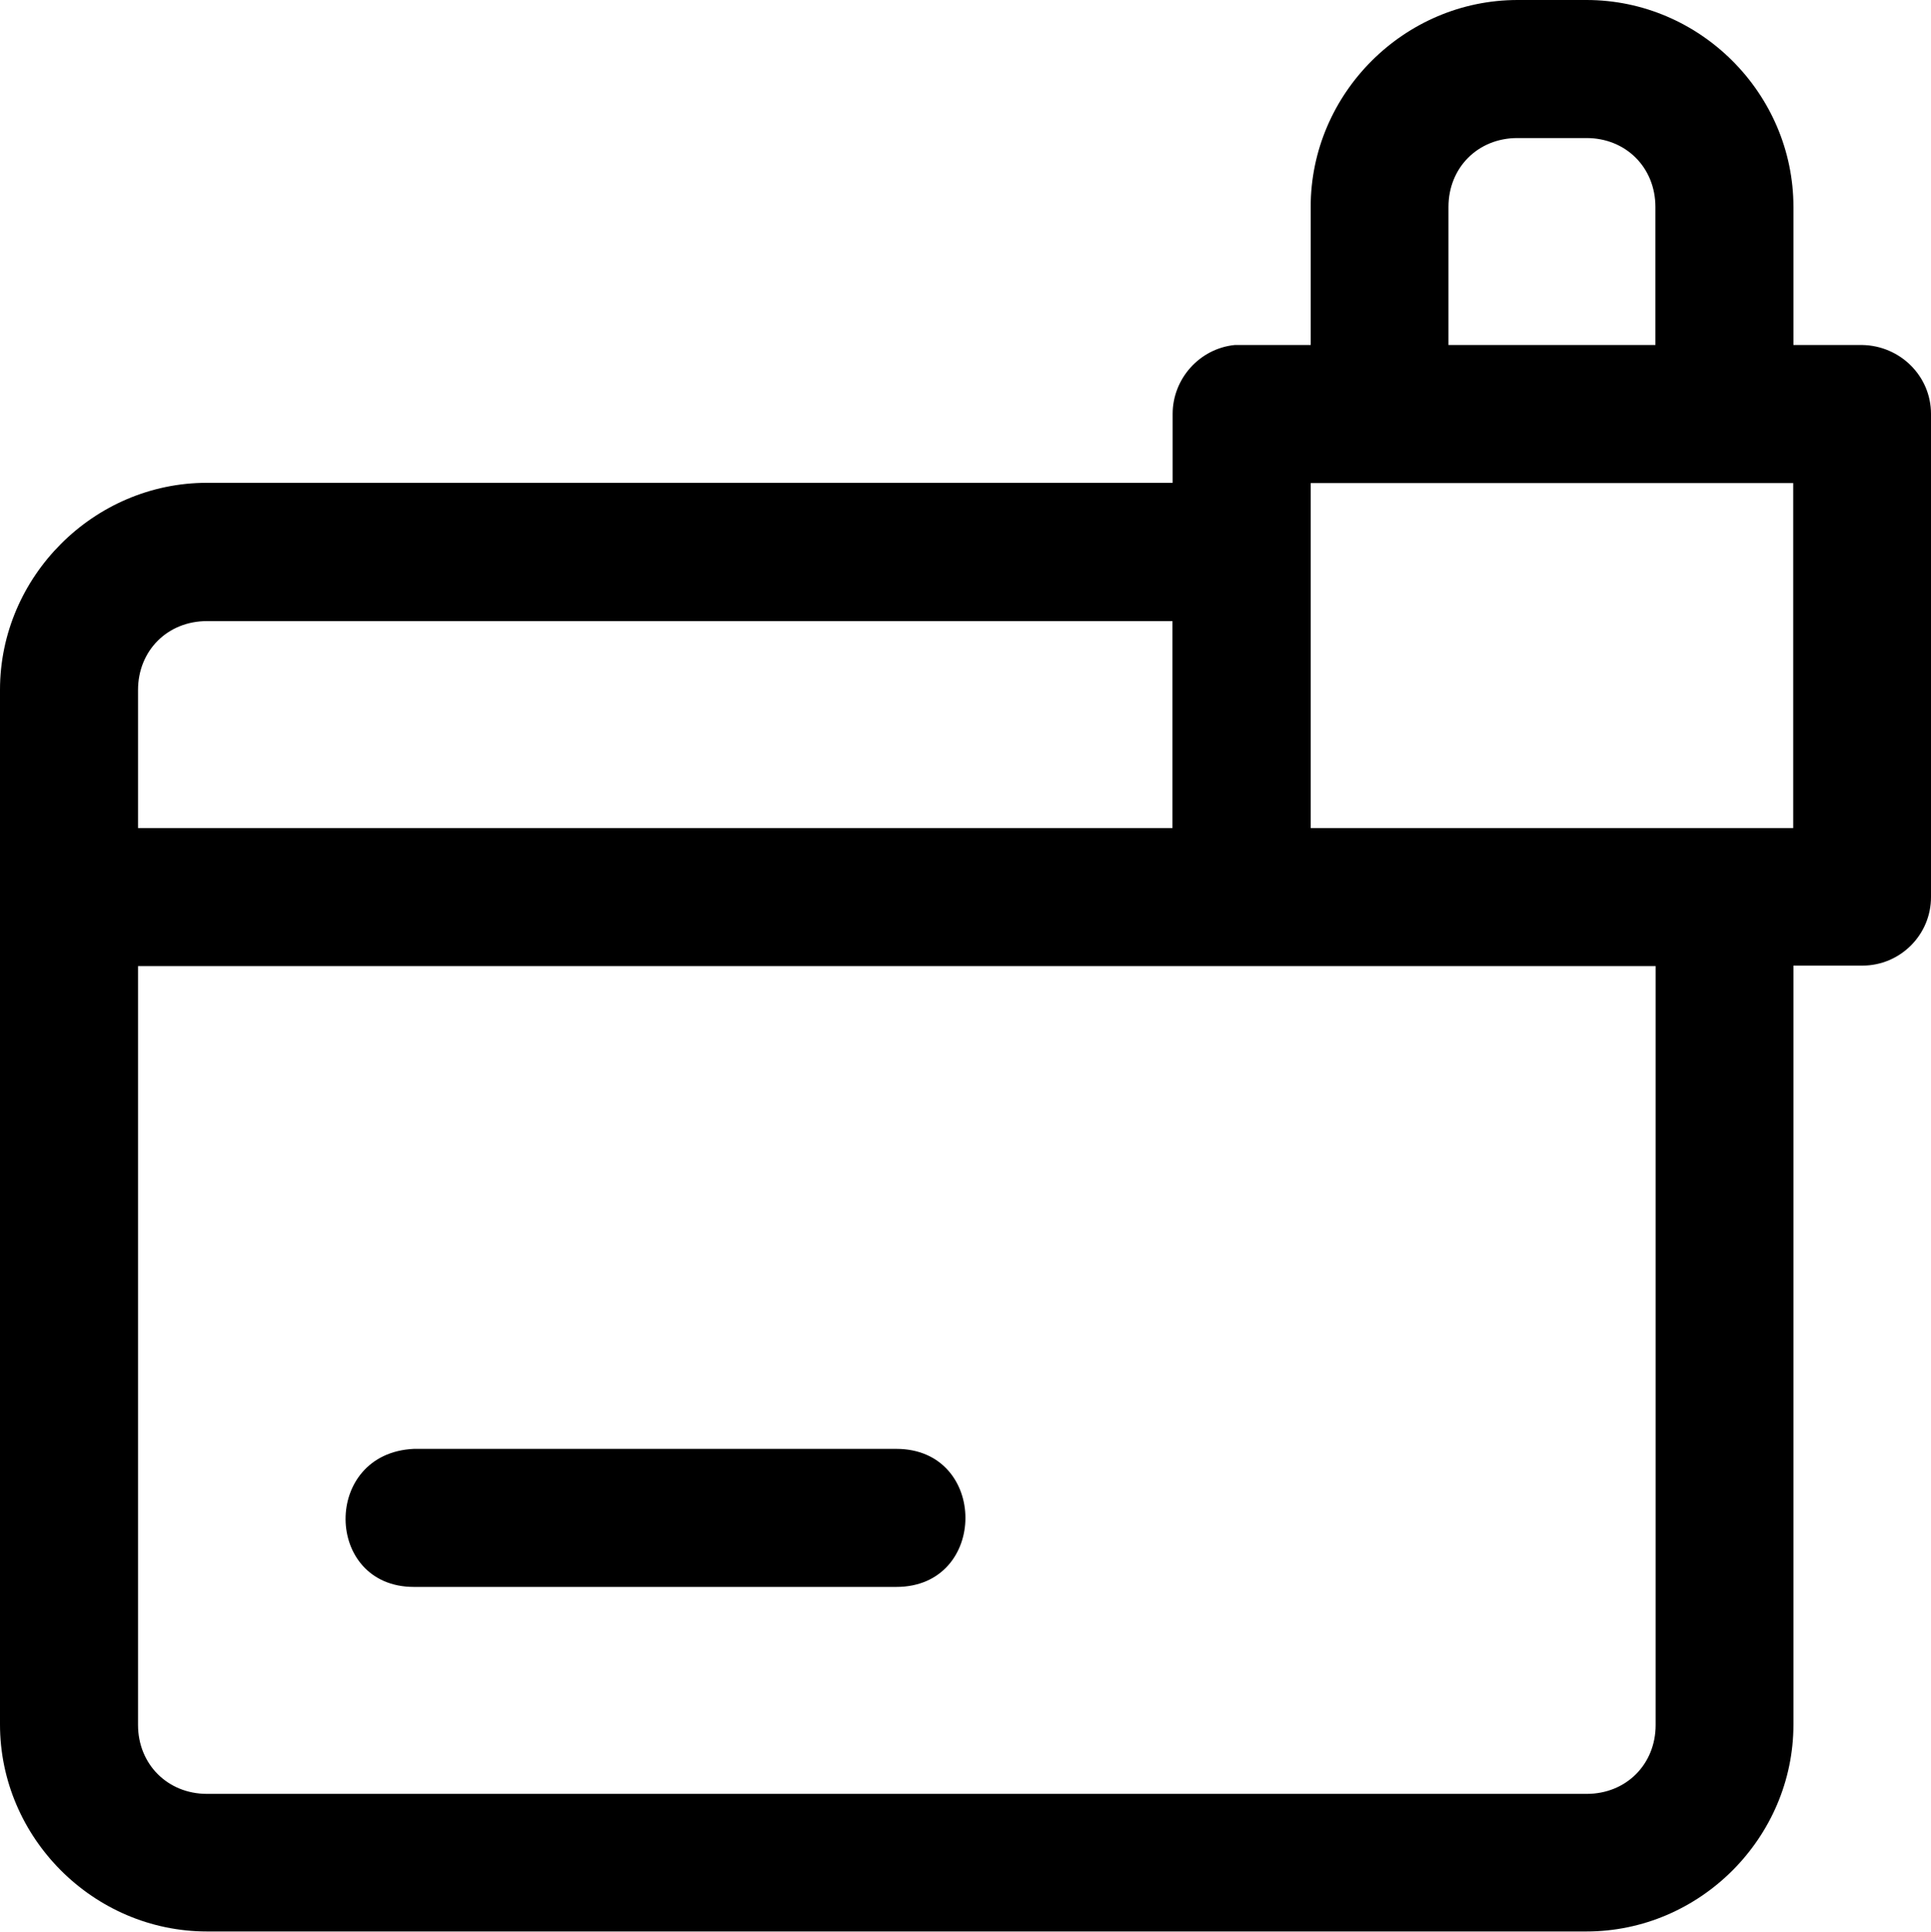 <?xml version="1.0" encoding="UTF-8"?>
<svg id="Calque_2" data-name="Calque 2" xmlns="http://www.w3.org/2000/svg" viewBox="0 0 82.4 82.42">
  <defs>
    <style>
      .cls-1 {
        stroke-width: 0px;
      }
    </style>
  </defs>
  <g id="Calque_1-2" data-name="Calque 1">
    <path class="cls-1" d="m64.76,0c-4.84,0-8.83,3.99-8.83,8.83v5.89h-3.24c-1.5.15-2.65,1.44-2.65,2.94v2.94H8.83C3.99,20.6,0,24.61,0,29.43v44.15c0,4.83,3.99,8.83,8.83,8.83h58.87c4.84,0,8.83-4,8.83-8.83v-32.38h2.94c1.62,0,2.94-1.32,2.93-2.94v-20.6c0-1.62-1.32-2.91-2.93-2.94h-2.94v-5.89c0-4.84-3.99-8.83-8.83-8.83h-2.94Zm0,5.89h2.94c1.68,0,2.94,1.26,2.94,2.94v5.89h-8.83v-5.89c0-1.68,1.26-2.94,2.94-2.94Zm-8.84,14.72h20.6v14.72h-20.59v-11.77s0-.06,0-.09v-2.86Zm-47.09,5.89h41.2v8.83H5.89v-5.89c0-1.68,1.26-2.94,2.94-2.94Zm-2.94,14.72h64.76v32.38c0,1.68-1.26,2.94-2.94,2.94H8.83c-1.68,0-2.94-1.27-2.94-2.94v-32.38Zm11.77,20.6c-3.93.18-3.84,5.89,0,5.89h20.59c3.93,0,3.93-5.89,0-5.89h-20.59Z"/>
  </g>
</svg>